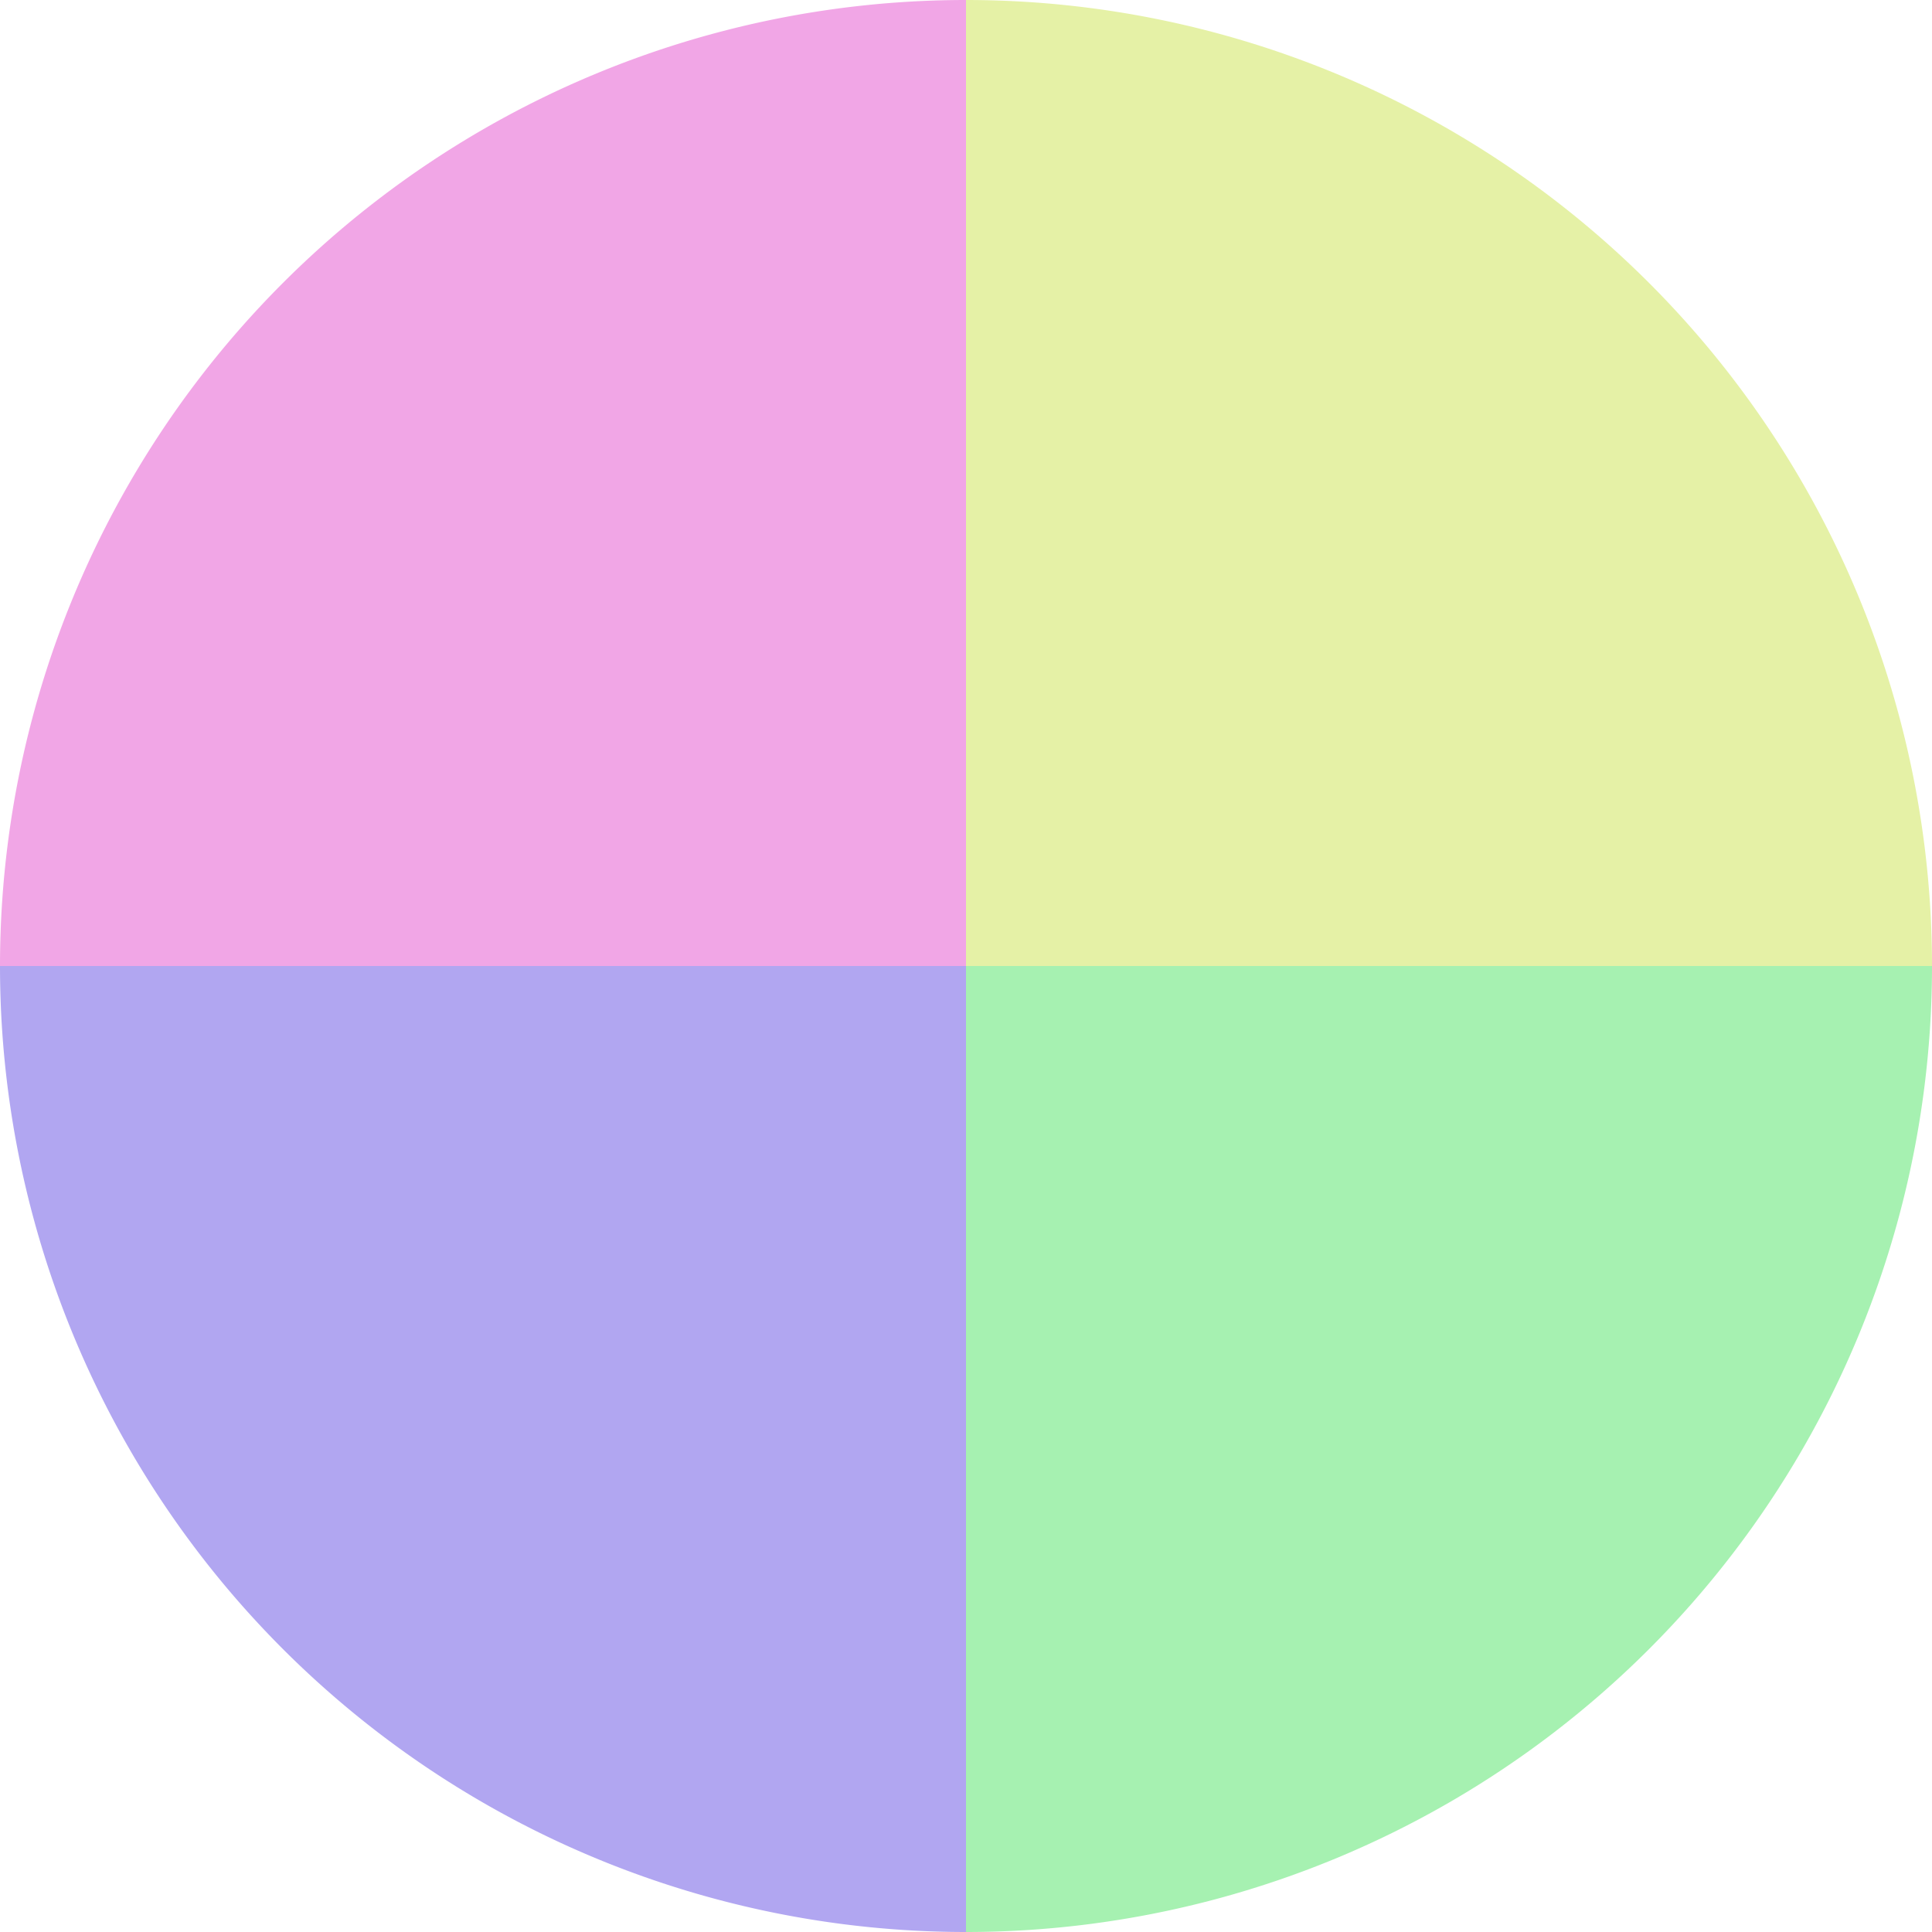 <?xml version="1.0" standalone="no"?>
<svg width="500" height="500" viewBox="-1 -1 2 2" xmlns="http://www.w3.org/2000/svg">
        <path d="M 0 -1 
             A 1,1 0 0,1 1 0             L 0,0
             z" fill="#e5f1a6" />
            <path d="M 1 0 
             A 1,1 0 0,1 0 1             L 0,0
             z" fill="#a6f1b1" />
            <path d="M 0 1 
             A 1,1 0 0,1 -1 0             L 0,0
             z" fill="#b1a6f1" />
            <path d="M -1 0 
             A 1,1 0 0,1 -0 -1             L 0,0
             z" fill="#f1a6e6" />
    </svg>
